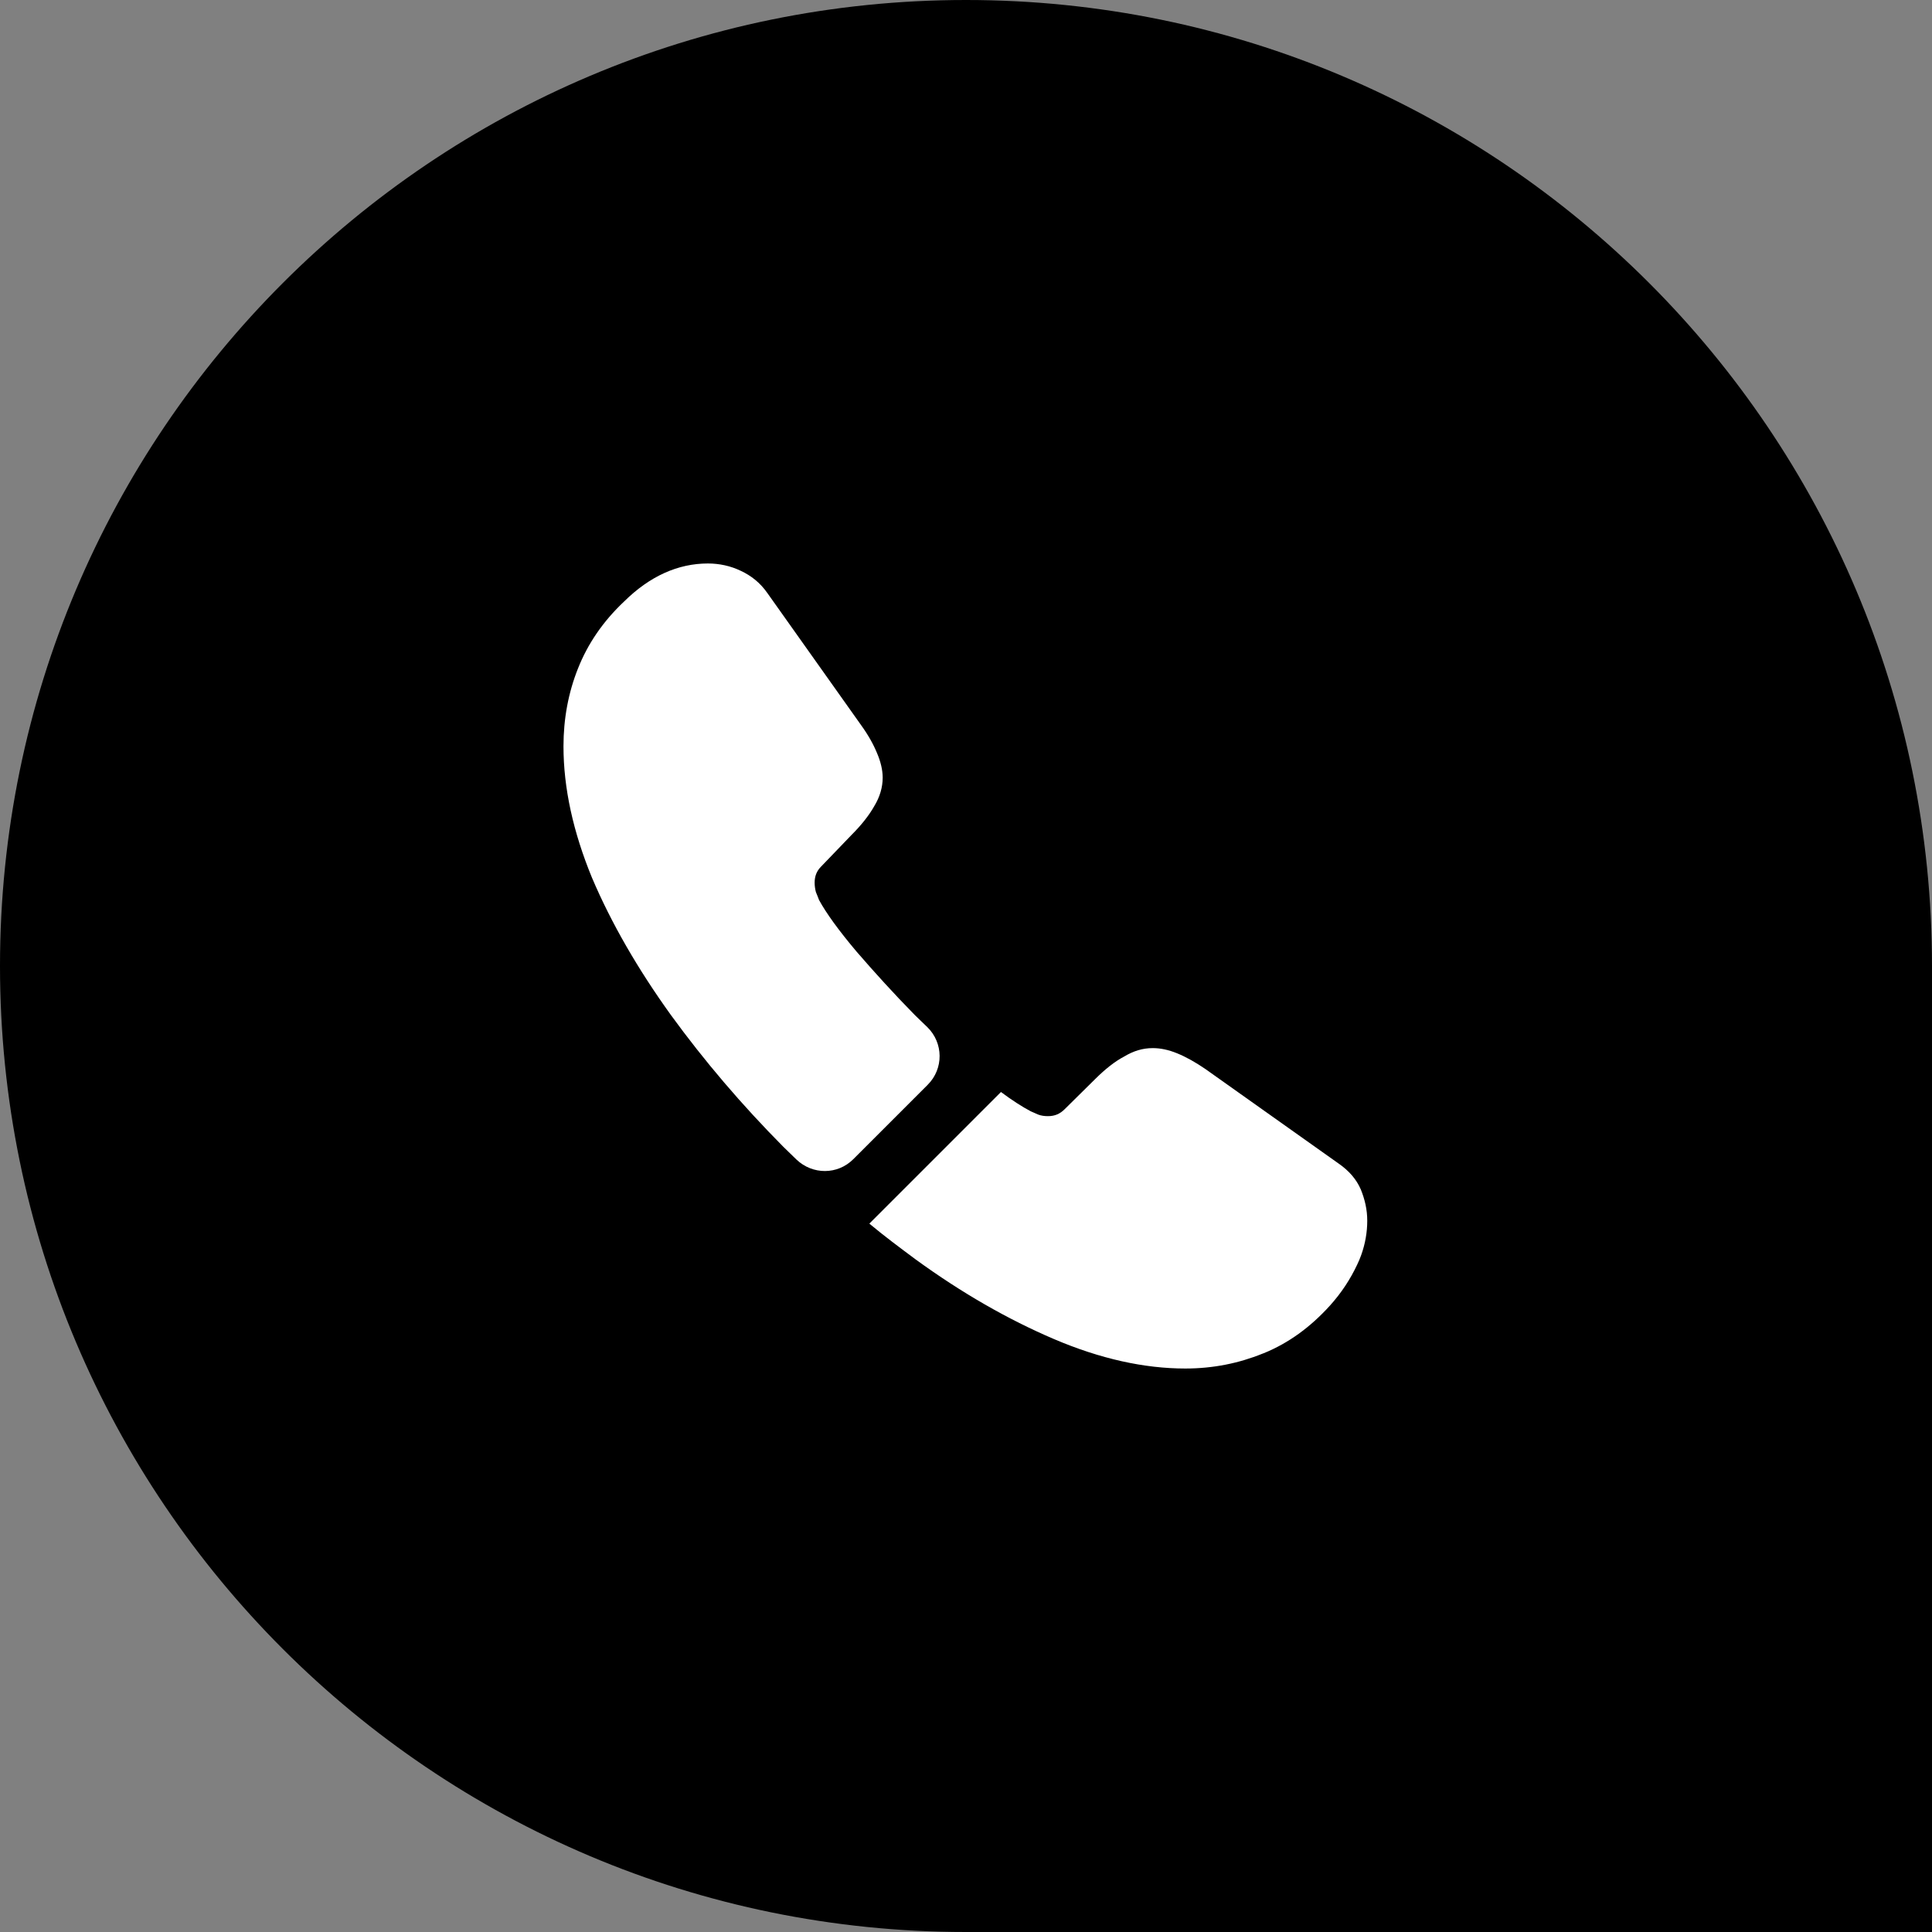 <svg xmlns="http://www.w3.org/2000/svg" width="32" height="32" viewBox="0 0 32 32" fill="none"><rect x="0" y="0" width="32" height="32" fill="#808080" stroke="none"/><path d="M32 16C32 7.163 24.837 0 16 0C7.163 0 0 7.163 0 16C0 24.837 7.163 32 16 32H32V16Z" fill="black"></path><path d="M15.366 17.967L14.133 19.2C13.873 19.46 13.46 19.46 13.193 19.207C13.12 19.133 13.046 19.067 12.973 18.993C12.286 18.3 11.666 17.573 11.113 16.813C10.566 16.053 10.126 15.293 9.806 14.54C9.493 13.78 9.333 13.053 9.333 12.36C9.333 11.907 9.413 11.473 9.573 11.073C9.733 10.667 9.986 10.293 10.34 9.96C10.766 9.54 11.233 9.333 11.726 9.333C11.913 9.333 12.1 9.373 12.266 9.453C12.44 9.533 12.593 9.653 12.713 9.827L14.26 12.007C14.38 12.173 14.466 12.327 14.526 12.473C14.586 12.613 14.62 12.753 14.62 12.88C14.62 13.04 14.573 13.2 14.48 13.353C14.393 13.507 14.266 13.667 14.106 13.827L13.6 14.353C13.526 14.427 13.493 14.513 13.493 14.62C13.493 14.673 13.5 14.72 13.513 14.773C13.533 14.827 13.553 14.867 13.566 14.907C13.686 15.127 13.893 15.413 14.186 15.76C14.486 16.107 14.806 16.46 15.153 16.813C15.22 16.88 15.293 16.947 15.36 17.013C15.626 17.273 15.633 17.7 15.366 17.967Z" fill="white"></path><path d="M22.646 20.22C22.646 20.407 22.613 20.6 22.546 20.787C22.526 20.84 22.506 20.893 22.479 20.947C22.366 21.187 22.219 21.413 22.026 21.627C21.699 21.987 21.339 22.247 20.933 22.413C20.926 22.413 20.919 22.42 20.913 22.42C20.519 22.58 20.093 22.667 19.633 22.667C18.953 22.667 18.226 22.507 17.459 22.18C16.693 21.853 15.926 21.413 15.166 20.86C14.906 20.667 14.646 20.473 14.399 20.267L16.579 18.087C16.766 18.227 16.933 18.333 17.073 18.407C17.106 18.42 17.146 18.44 17.193 18.46C17.246 18.48 17.299 18.487 17.359 18.487C17.473 18.487 17.559 18.447 17.633 18.373L18.139 17.873C18.306 17.707 18.466 17.58 18.619 17.5C18.773 17.407 18.926 17.36 19.093 17.36C19.219 17.36 19.353 17.387 19.499 17.447C19.646 17.507 19.799 17.593 19.966 17.707L22.173 19.273C22.346 19.393 22.466 19.533 22.539 19.7C22.606 19.867 22.646 20.033 22.646 20.22Z" fill="white"></path></svg>